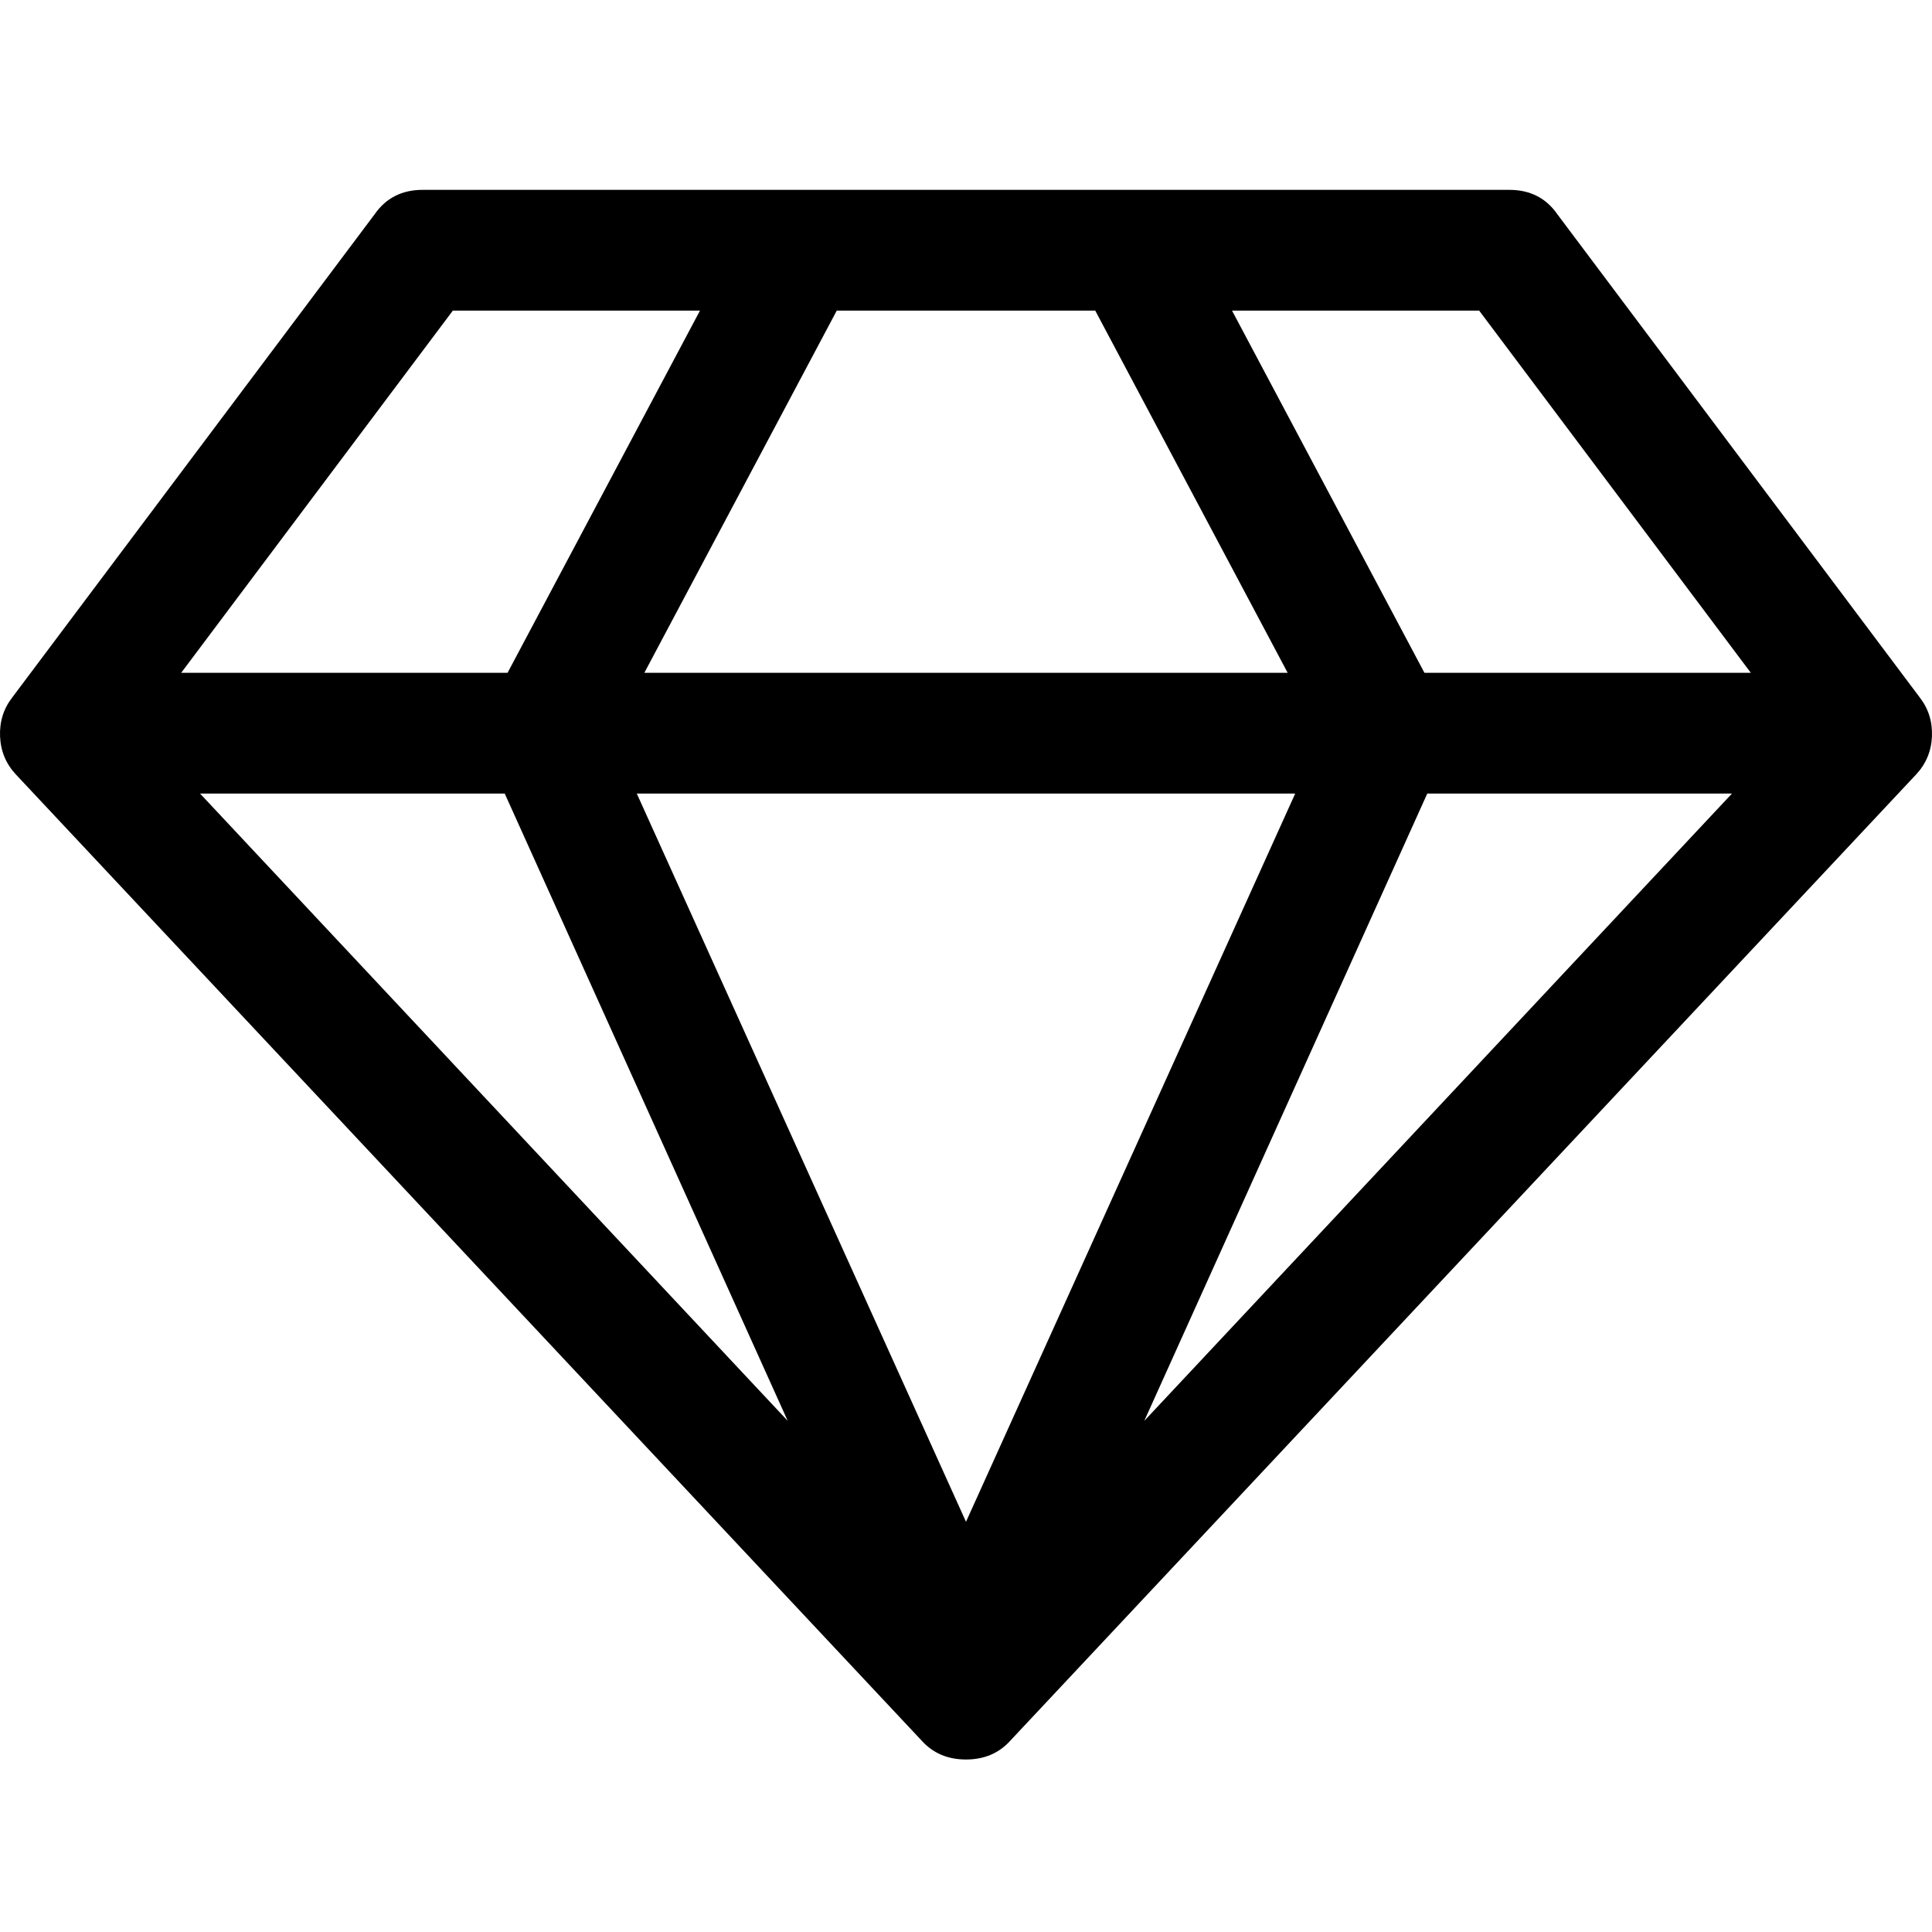 <svg xmlns="http://www.w3.org/2000/svg" width="1792" height="1792"><path d="m185.546 736.058 545.09 581.837-262.483-581.837H185.546zM896 1411.514l305.355-675.456h-610.71zM470.778 624.066l178.488-335.979H420.031L168.047 624.066h302.73zm590.586 693.83 545.09-581.838h-282.607zm-463.72-693.83h596.712l-178.489-335.979H776.133zm723.578 0h302.73L1371.97 288.087h-229.235zm123.367-425.223 335.978 447.971q12.25 15.75 11.375 36.31-.875 20.561-14.874 35.435l-839.946 895.942Q921.373 1632 896 1632q-25.373 0-41.122-17.499L14.932 718.56Q.933 703.685.058 683.124q-.875-20.56 11.375-36.31l335.978-447.97q15.749-22.75 44.622-22.75h1007.934q28.873 0 44.622 22.75z"/></svg>